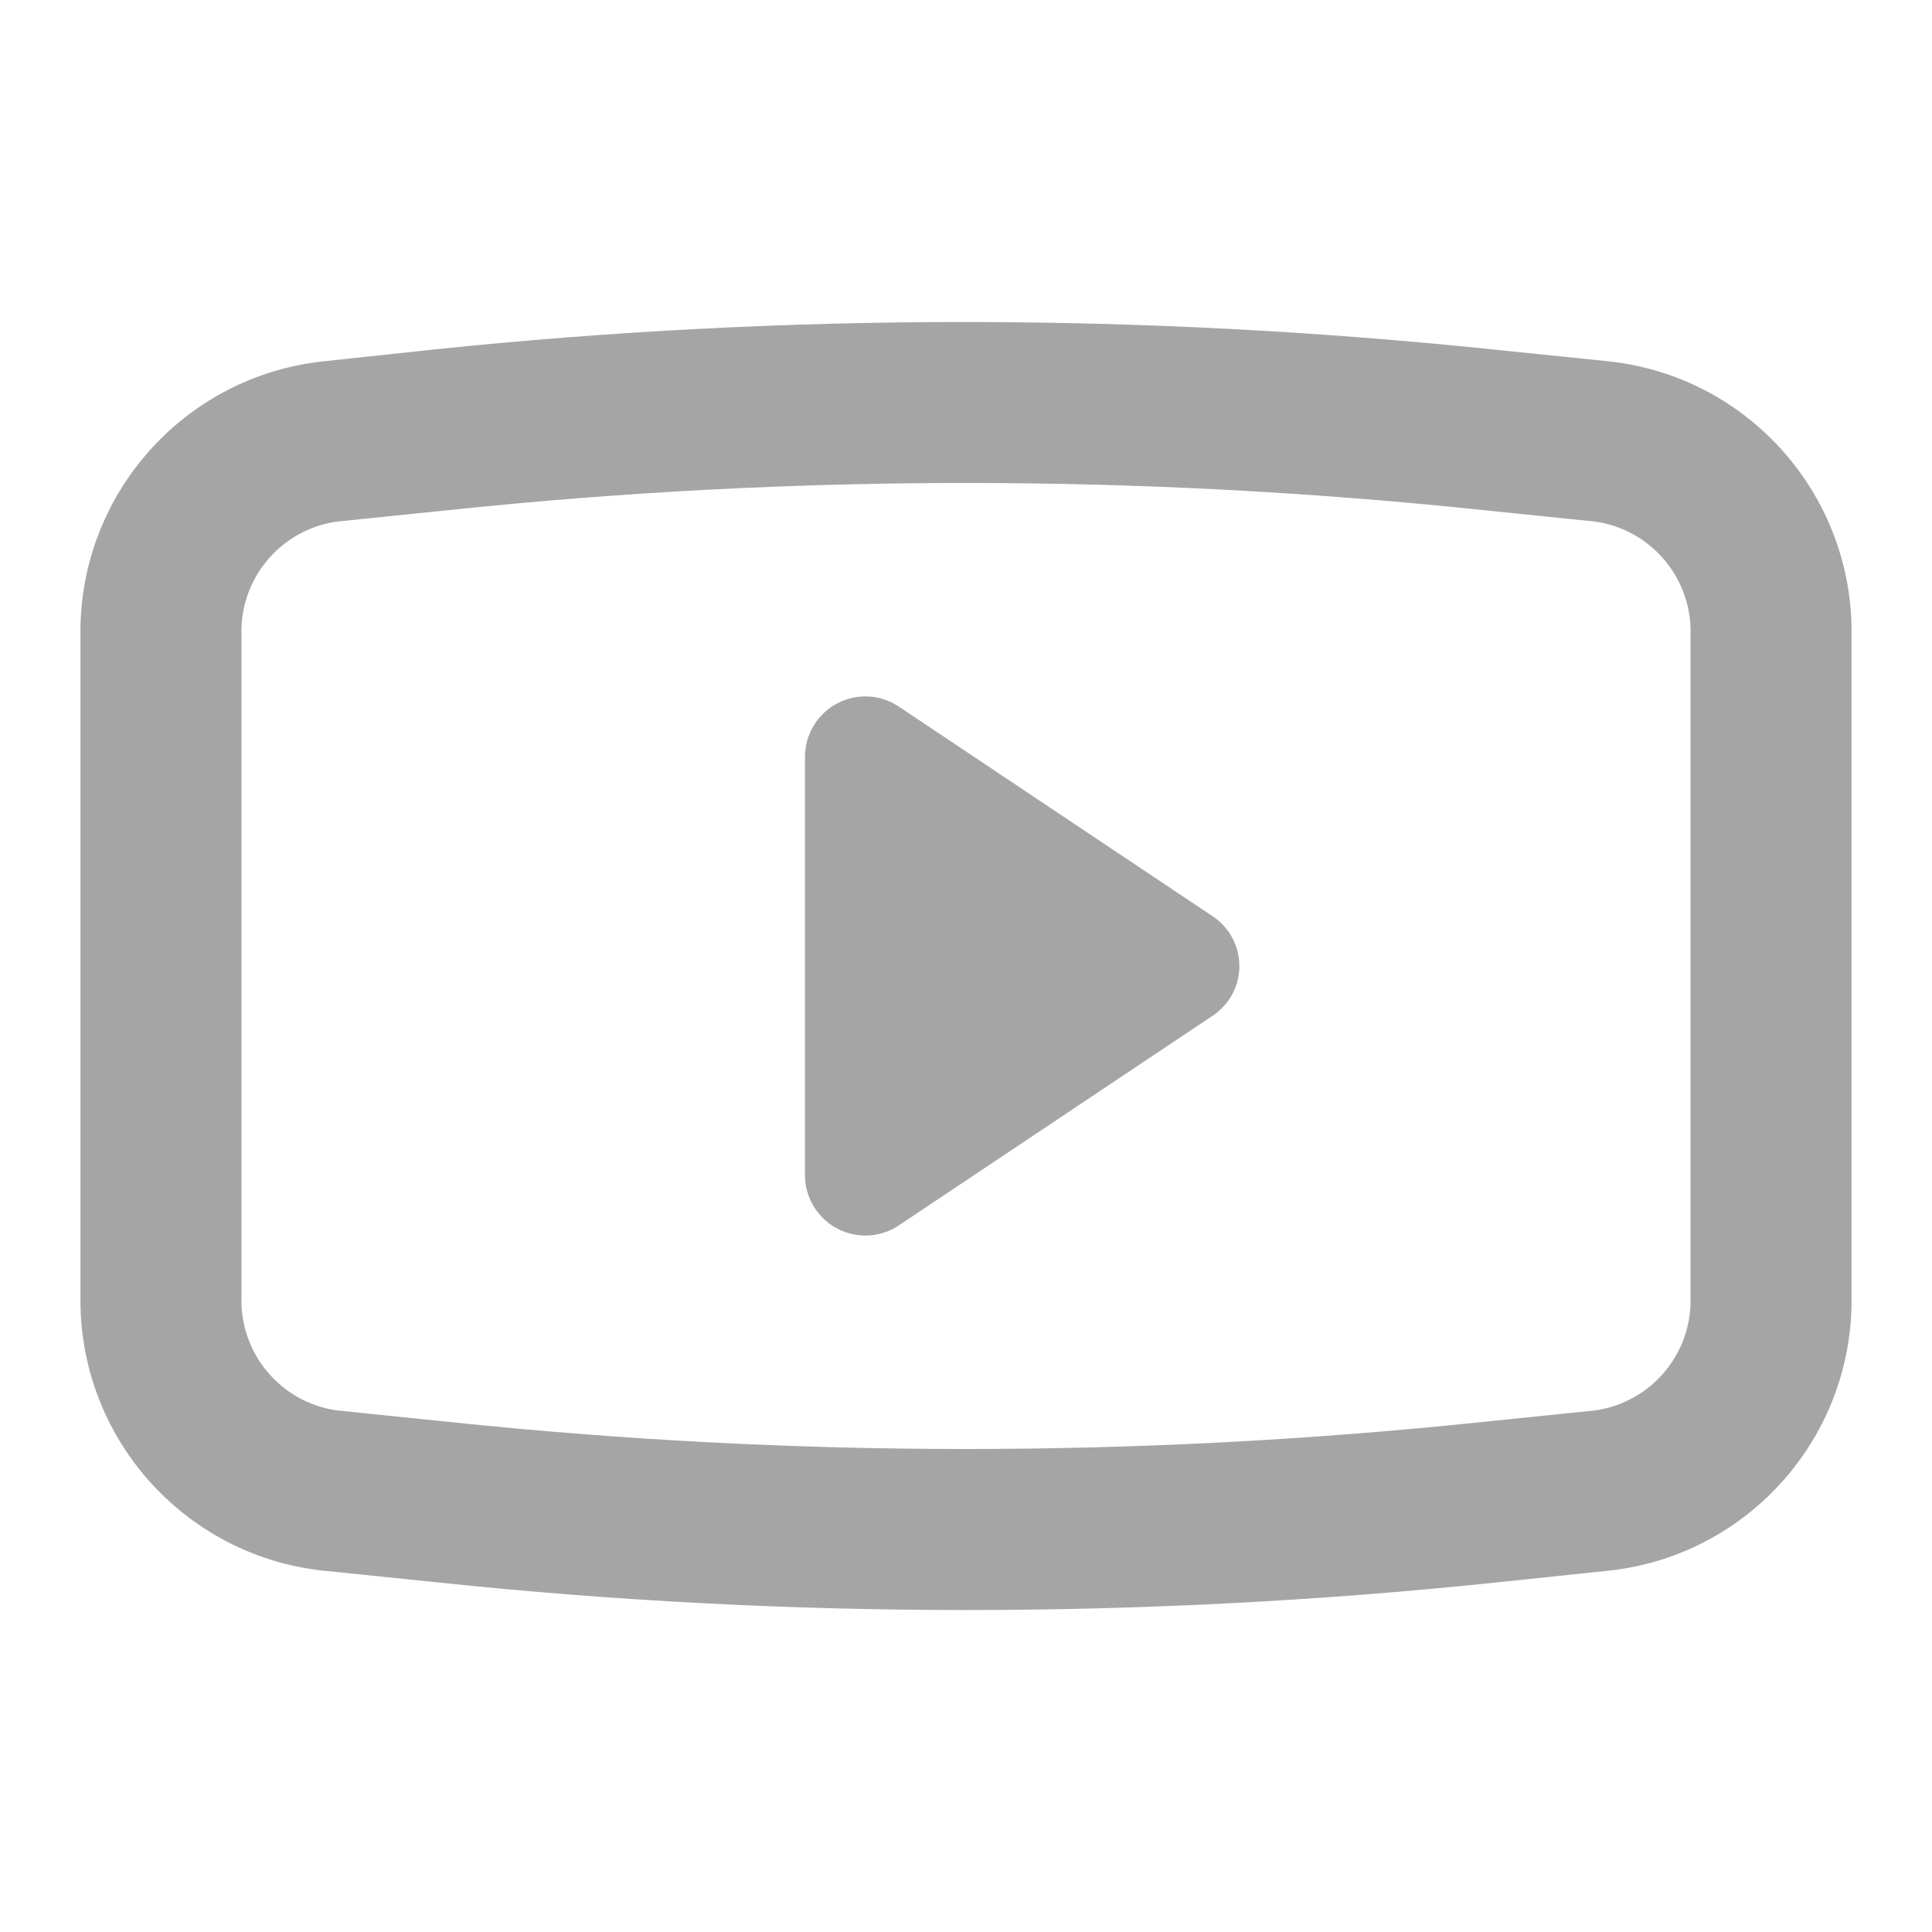 <svg xmlns="http://www.w3.org/2000/svg" width="20" height="20" viewBox="0 0 20 20">
    <g fill="none" fill-rule="evenodd">
        <g fill="#a5a5a5d3" fill-rule="nonzero">
            <g>
                <g>
                    <g>
                        <g>
                            <g>
                                <path d="M16.667 3.742l-1.217-.125c-3.64-.378-7.31-.378-10.95 0l-1.167.125c-1.44.162-2.522 1.392-2.5 2.841v6.834c-.022 1.45 1.06 2.679 2.5 2.841l1.217.125c1.81.19 3.63.284 5.45.284 1.829 0 3.656-.094 5.475-.284l1.192-.125c1.44-.162 2.522-1.392 2.5-2.841V6.583c.022-1.45-1.06-2.679-2.5-2.841zm.833 9.675c.023.588-.401 1.098-.983 1.183l-1.217.125c-1.76.183-3.53.275-5.3.275s-3.54-.092-5.3-.275L3.483 14.6c-.582-.085-1.006-.595-.983-1.183V6.583c-.023-.588.401-1.098.983-1.183L4.7 5.275c3.524-.367 7.076-.367 10.6 0l1.217.125c.582.085 1.006.595.983 1.183v6.834zm-8.192-6.1c-.191-.13-.438-.143-.642-.035-.204.108-.332.32-.333.551v4.334c0 .23.129.443.333.55.204.109.45.096.642-.034l3.242-2.166c.175-.114.28-.309.28-.517 0-.208-.105-.403-.28-.517L9.308 7.317z" transform="translate(-1350 -3569) translate(0 3072) translate(0 447) translate(215 35) translate(1000) translate(135 15)"/>
                            </g>
                        </g>
                    </g>
                </g>
            </g>
        </g>
    </g>
</svg>

